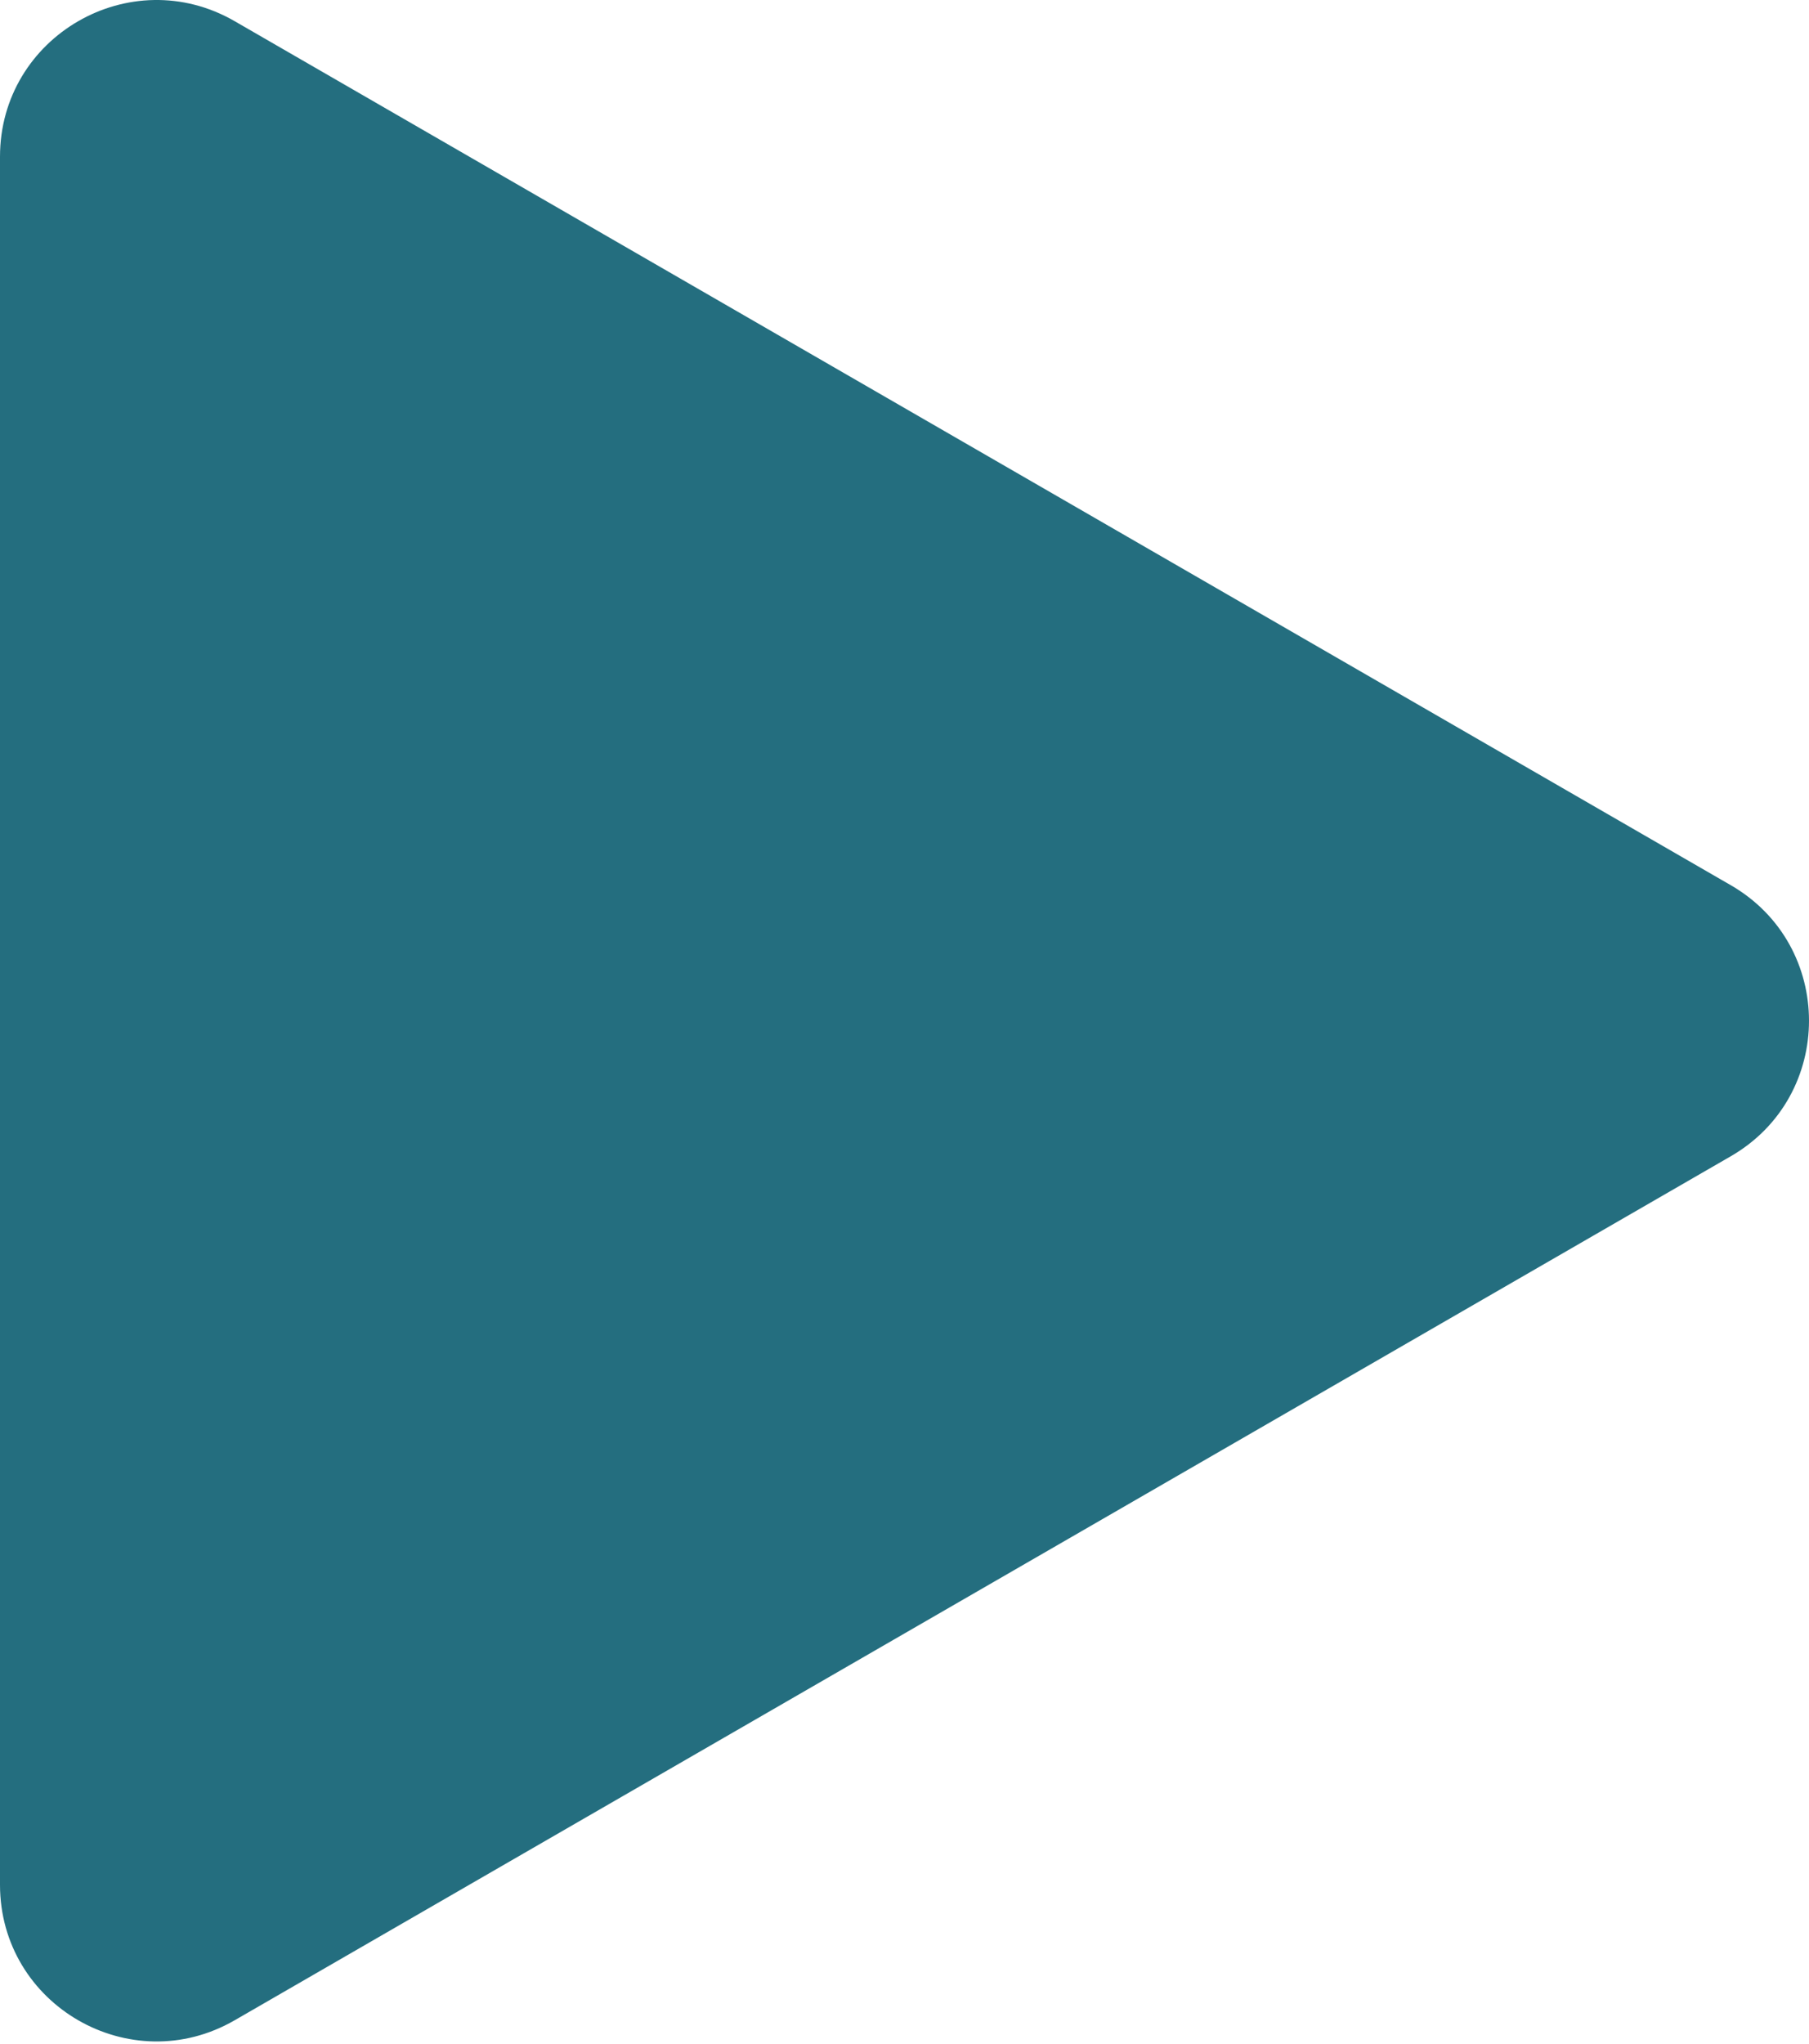 <?xml version="1.0" encoding="UTF-8"?> <svg xmlns="http://www.w3.org/2000/svg" width="185" height="209" viewBox="0 0 185 209" fill="none"> <path d="M177 90.502C187.667 96.66 187.667 112.056 177 118.215L24 206.549C13.333 212.708 -1.02569e-05 205.01 -9.71855e-06 192.693L-1.9961e-06 16.024C-1.45771e-06 3.707 13.333 -3.991 24 2.167L177 90.502Z" fill="#246E7F"></path> </svg> 